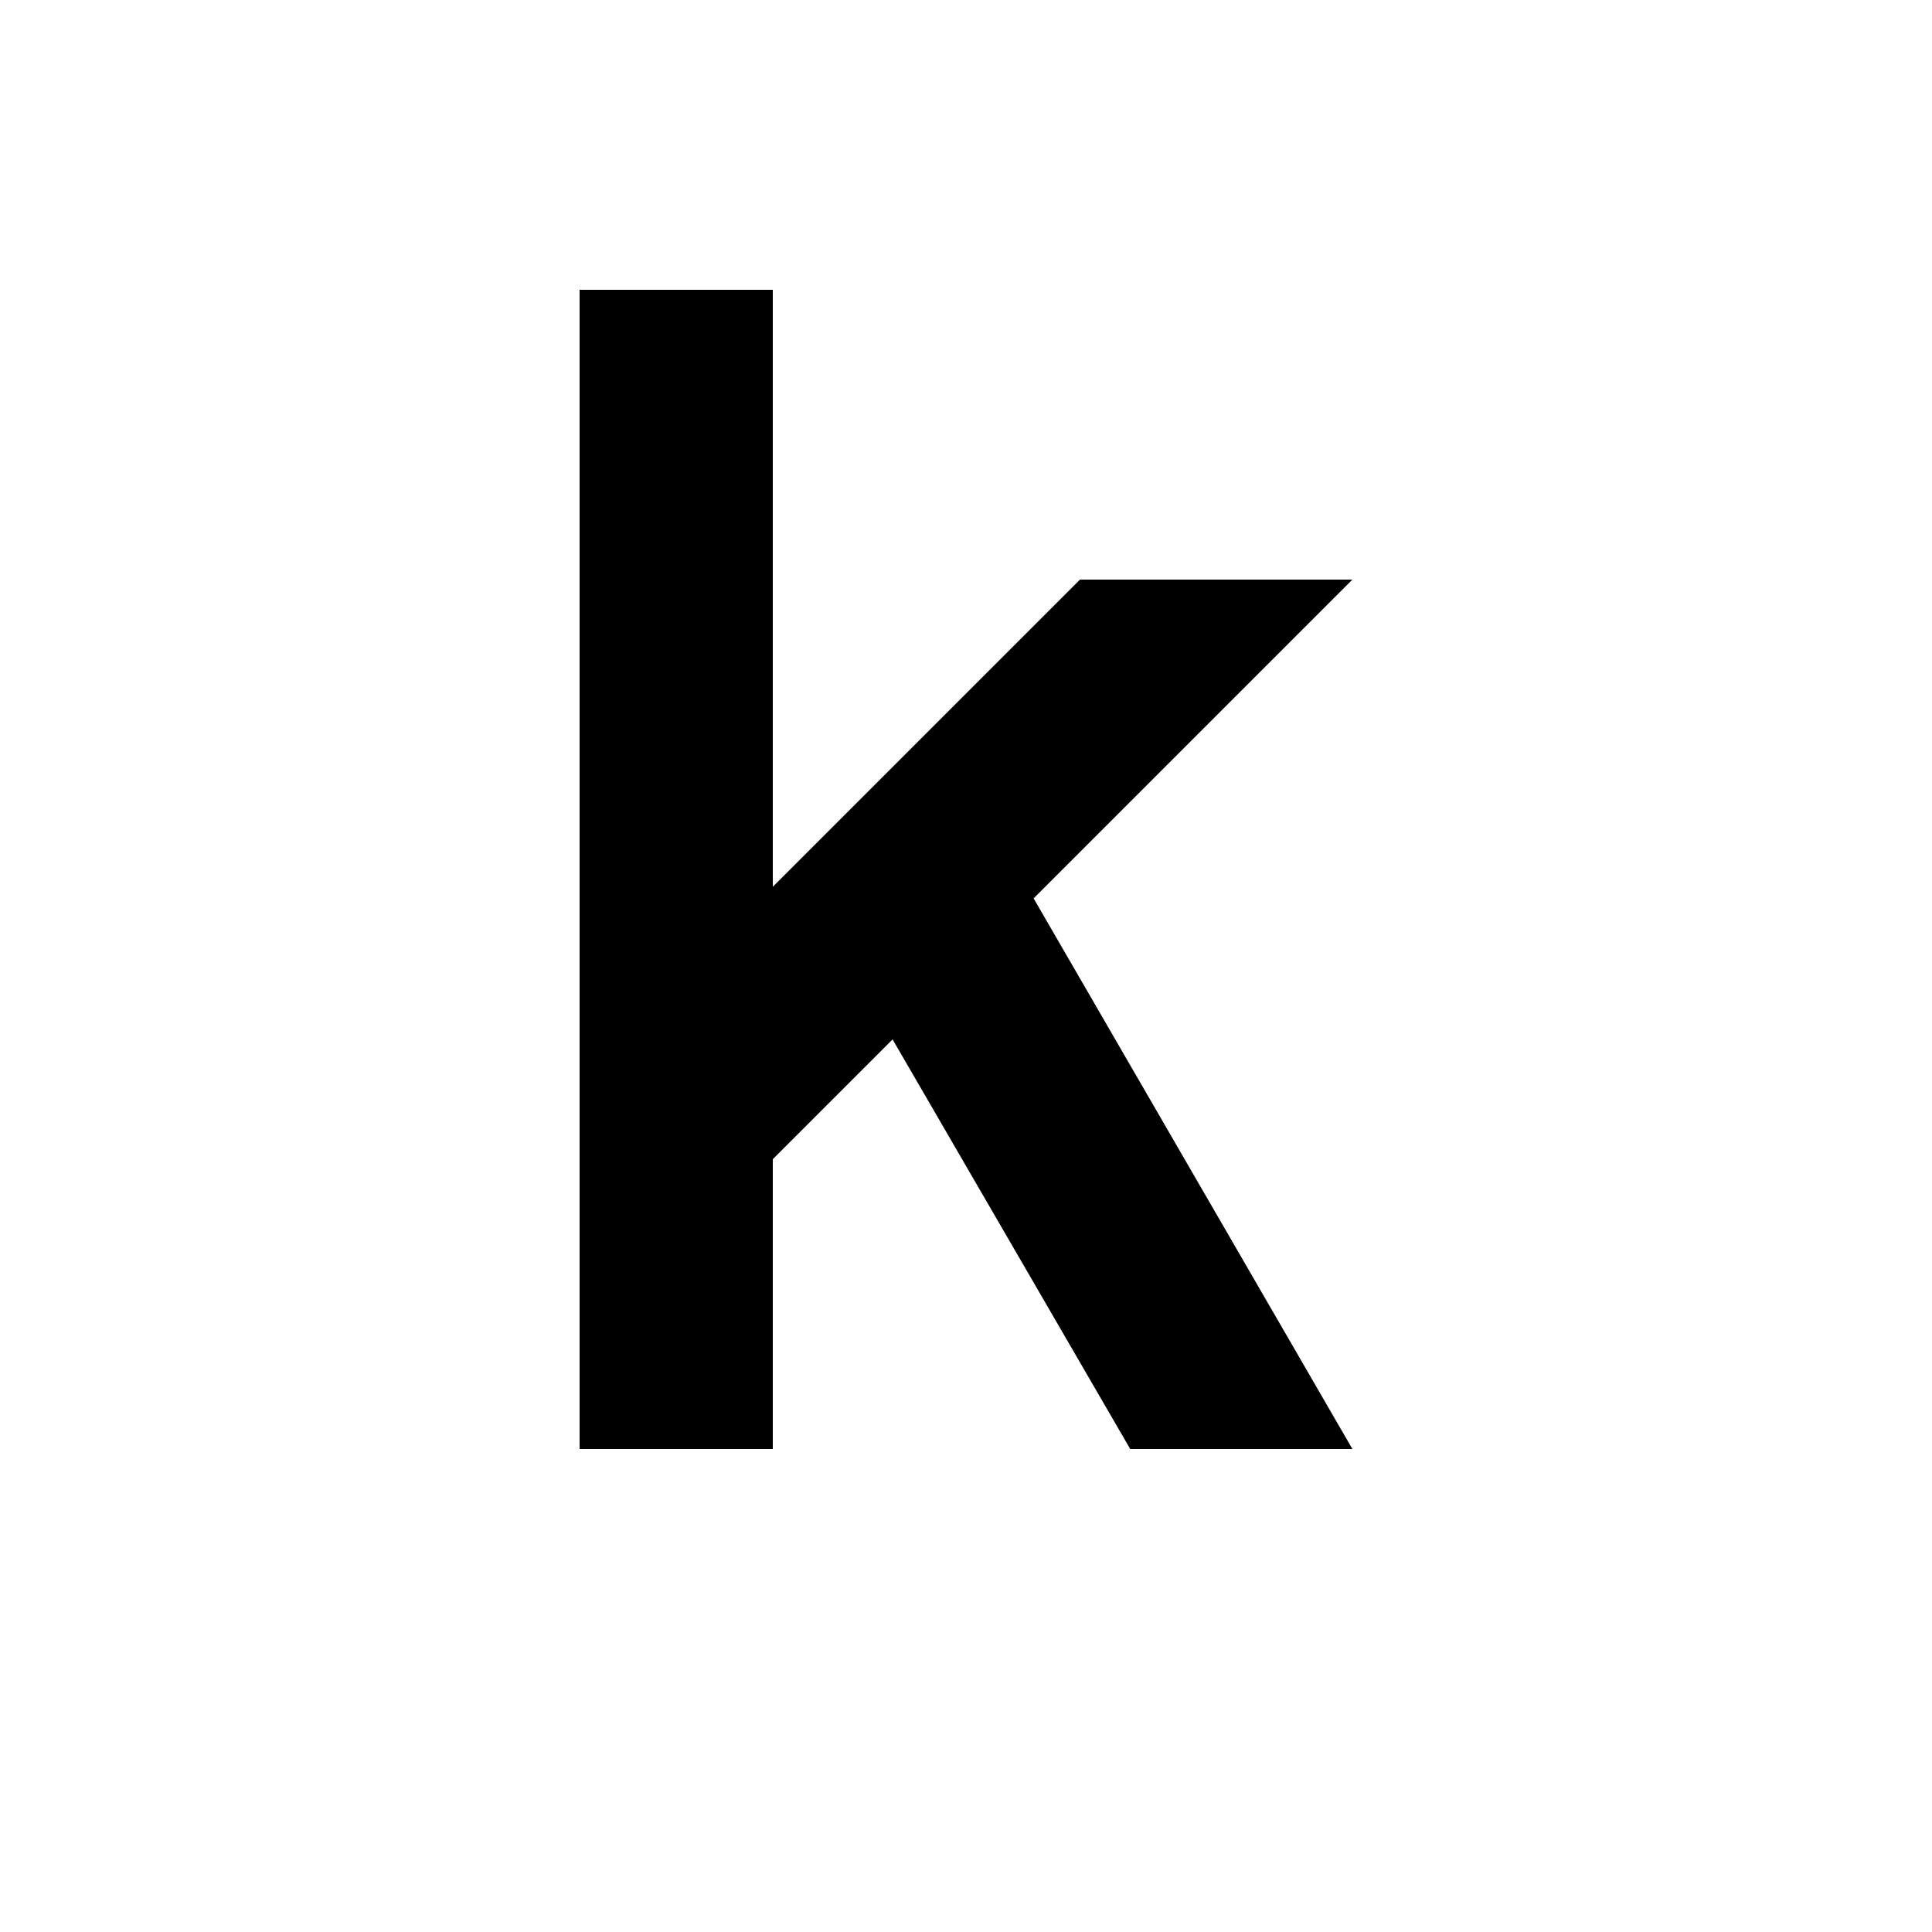 <?xml version="1.0" encoding="UTF-8"?><svg xmlns="http://www.w3.org/2000/svg" width="1024" height="1024" viewBox="0 0 1 1.0"><title>lower-k</title><path id="character-lower-k" fill-rule="evenodd" d="M .4,.6 L .4,.75 L .3,.75 L .3,.15 L .4,.15 L .4,.459 L .559,.3 L .7,.3 L .535,.465 L .7,.75 L .585,.75 L .462,.538 L .4,.6 z" /></svg>